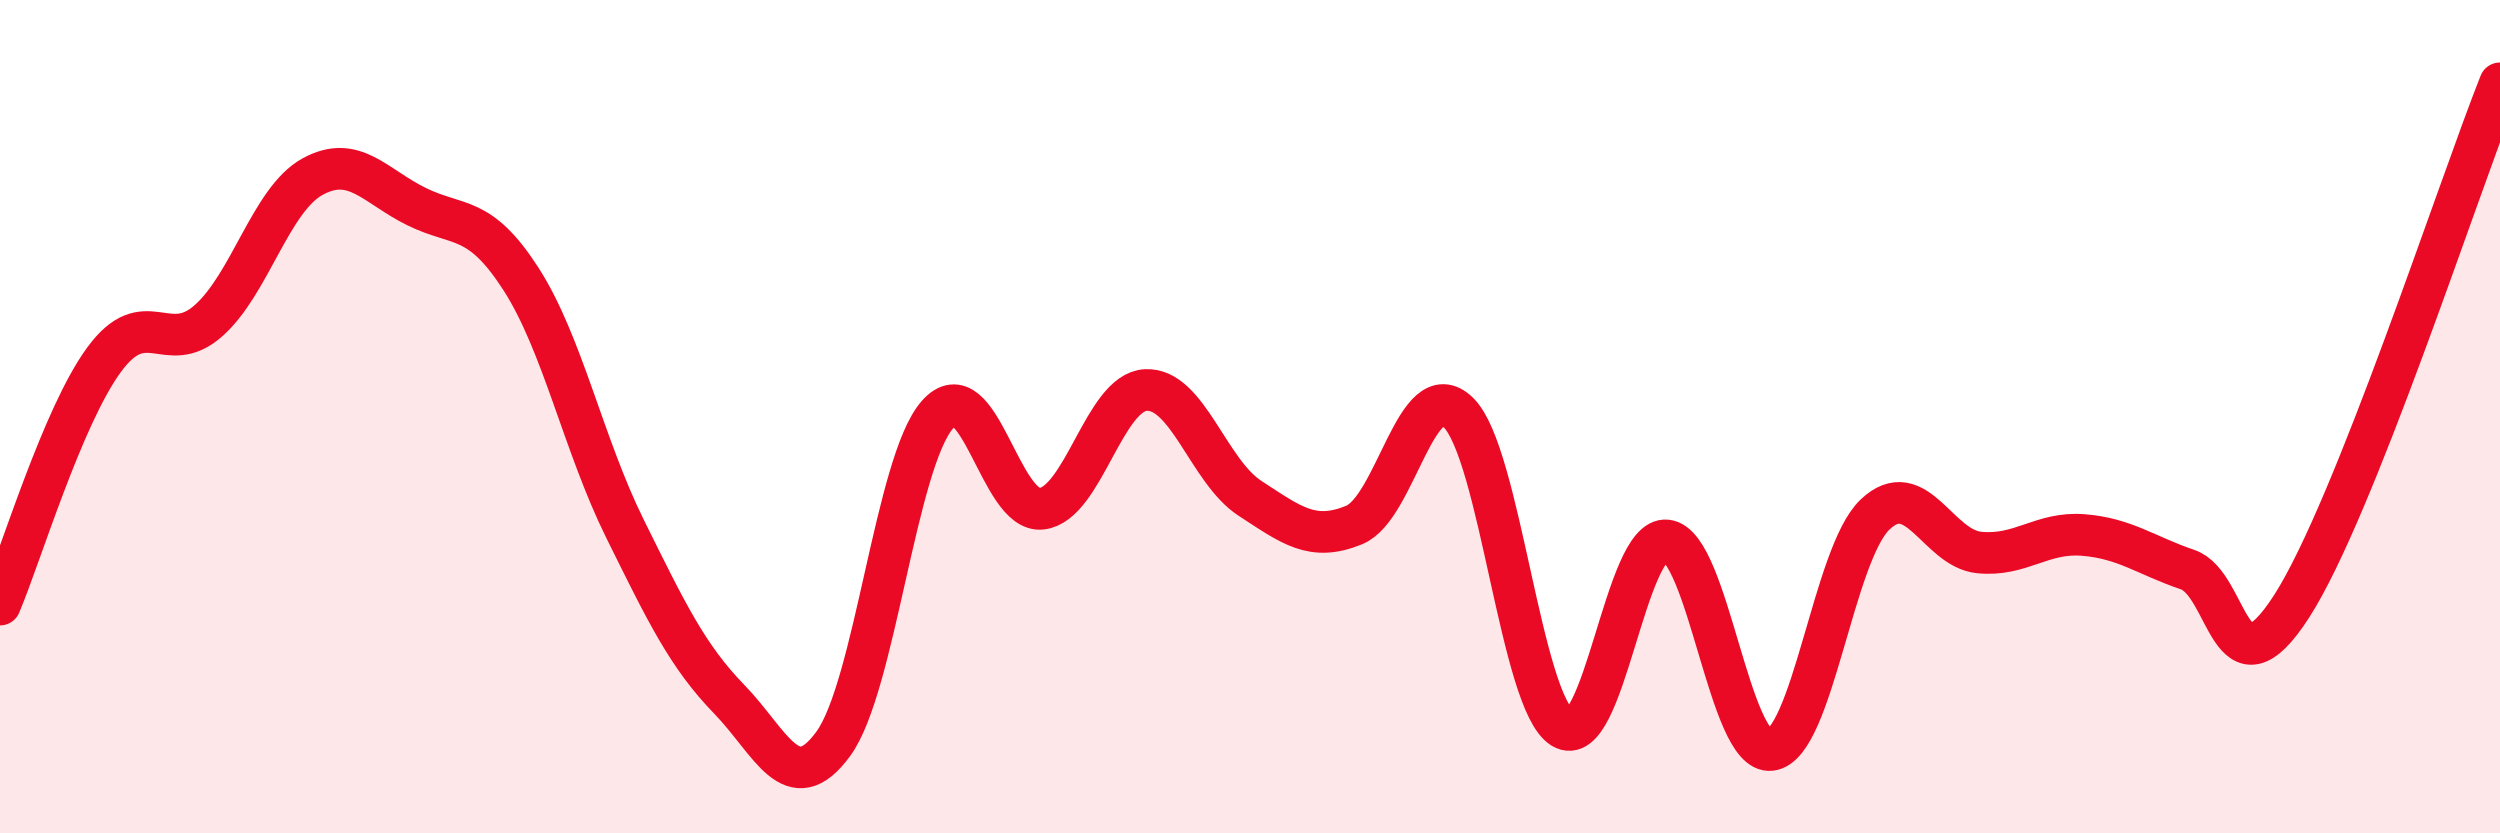 
    <svg width="60" height="20" viewBox="0 0 60 20" xmlns="http://www.w3.org/2000/svg">
      <path
        d="M 0,14.51 C 0.5,13.33 1.5,9.99 2.5,8.63 C 3.5,7.27 4,8.58 5,7.7 C 6,6.82 6.5,4.79 7.5,4.24 C 8.5,3.69 9,4.47 10,4.96 C 11,5.45 11.5,5.14 12.5,6.69 C 13.5,8.24 14,10.67 15,12.69 C 16,14.71 16.5,15.75 17.5,16.78 C 18.5,17.81 19,19.22 20,17.85 C 21,16.48 21.5,11.08 22.5,9.95 C 23.5,8.82 24,12.33 25,12.21 C 26,12.09 26.5,9.41 27.5,9.36 C 28.5,9.31 29,11.31 30,11.96 C 31,12.61 31.5,13.01 32.5,12.6 C 33.5,12.19 34,8.93 35,9.9 C 36,10.87 36.5,16.86 37.5,17.47 C 38.5,18.08 39,12.86 40,12.97 C 41,13.08 41.5,18.12 42.5,18 C 43.5,17.88 44,13.3 45,12.35 C 46,11.4 46.5,13.16 47.5,13.26 C 48.5,13.36 49,12.76 50,12.84 C 51,12.92 51.5,13.33 52.5,13.67 C 53.5,14.01 53.5,16.88 55,14.55 C 56.5,12.22 59,4.51 60,2L60 20L0 20Z"
        fill="#EB0A25"
        opacity="0.1"
        stroke-linecap="round"
        stroke-linejoin="round"
      />
      <path
        d="M 0,14.51 C 0.5,13.33 1.5,9.99 2.5,8.63 C 3.5,7.27 4,8.58 5,7.7 C 6,6.82 6.5,4.79 7.5,4.24 C 8.5,3.69 9,4.47 10,4.96 C 11,5.45 11.5,5.14 12.5,6.69 C 13.5,8.24 14,10.67 15,12.69 C 16,14.71 16.5,15.75 17.5,16.78 C 18.5,17.81 19,19.22 20,17.85 C 21,16.48 21.5,11.08 22.5,9.95 C 23.5,8.82 24,12.33 25,12.21 C 26,12.09 26.5,9.41 27.5,9.36 C 28.5,9.31 29,11.31 30,11.96 C 31,12.61 31.5,13.01 32.5,12.6 C 33.5,12.19 34,8.93 35,9.9 C 36,10.87 36.5,16.86 37.5,17.47 C 38.5,18.08 39,12.86 40,12.97 C 41,13.08 41.5,18.12 42.5,18 C 43.5,17.88 44,13.3 45,12.35 C 46,11.4 46.5,13.16 47.5,13.26 C 48.5,13.36 49,12.76 50,12.84 C 51,12.92 51.5,13.33 52.5,13.67 C 53.5,14.01 53.5,16.88 55,14.55 C 56.5,12.22 59,4.51 60,2"
        stroke="#EB0A25"
        stroke-width="1"
        fill="none"
        stroke-linecap="round"
        stroke-linejoin="round"
      />
    </svg>
  